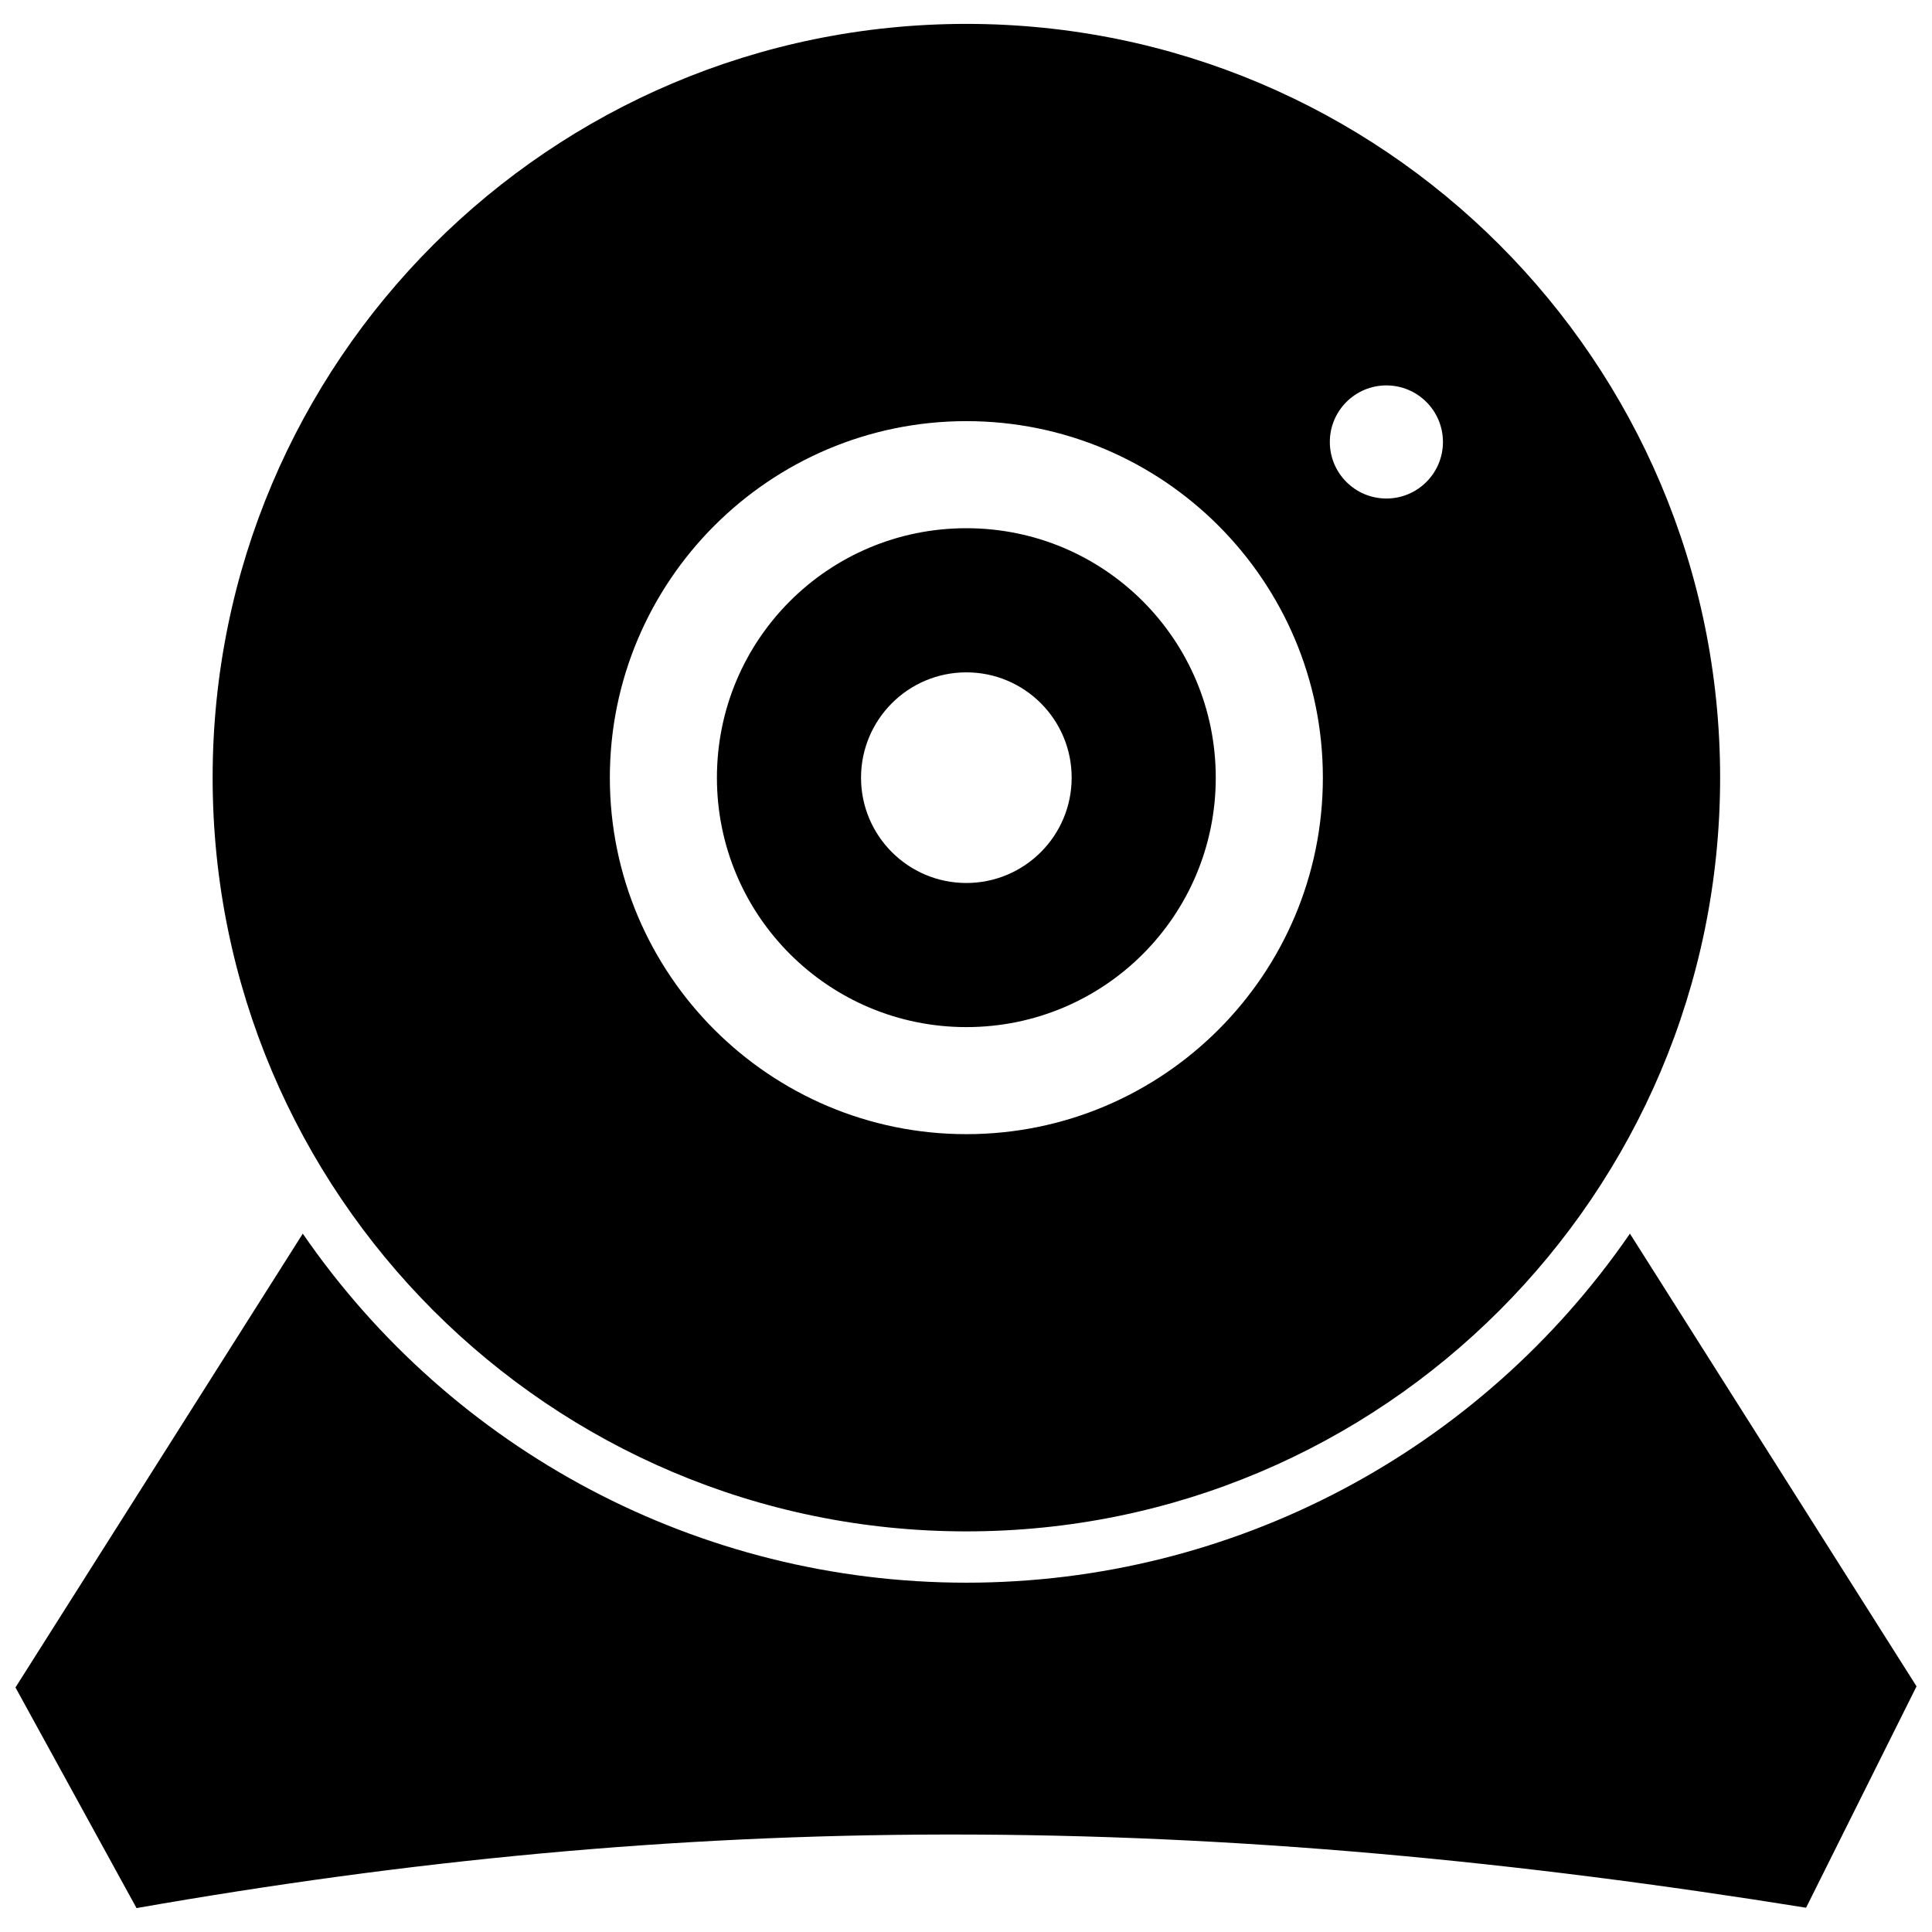 <?xml version="1.0" encoding="UTF-8"?>
<!-- Uploaded to: SVG Repo, www.svgrepo.com, Generator: SVG Repo Mixer Tools -->
<svg width="800px" height="800px" version="1.1" viewBox="144 144 512 512" xmlns="http://www.w3.org/2000/svg">
 <defs>
  <clipPath id="a">
   <path d="m148.09 150h503.81v500h-503.81z"/>
  </clipPath>
 </defs>
 <g clip-path="url(#a)">
  <path d="m496.42 261.13c0-8.281 6.711-14.992 14.984-14.992 8.281 0 14.992 6.711 14.992 14.992 0 8.273-6.711 14.984-14.992 14.984-8.273 0-14.984-6.711-14.984-14.984m-96.32-5.523c52.145 0 94.473 42.34 94.473 94.484 0 52.156-42.32 94.473-94.473 94.473-52.125 0-94.484-42.359-94.484-94.473 0-52.113 42.371-94.484 94.484-94.484zm-0.008 66.574c15.418 0 27.91 12.496 27.91 27.91 0 15.418-12.496 27.91-27.91 27.91-15.406 0-27.91-12.496-27.91-27.91 0.008-15.414 12.504-27.91 27.91-27.91zm0.008-38.199c-36.566 0-66.109 29.535-66.109 66.109 0 36.535 29.594 66.102 66.109 66.102 36.555 0 66.09-29.535 66.09-66.102 0-36.555-29.531-66.109-66.09-66.109zm-252 307.21 32.082 58.473c71.984-12.625 141.47-19.406 214.64-19.496 77.254-0.09 151.62 7.164 227.81 19.398l29.27-58.668-75.953-119.97c-39.699 57.656-105.11 92.5-175.85 92.5-70.746 0-136.15-34.832-175.86-92.5zm252-440.86c-110.31 0-199.75 89.445-199.75 199.75 0 110.31 89.445 199.75 199.75 199.75 110.3 0 199.75-89.445 199.75-199.75-0.008-110.31-89.434-199.75-199.75-199.75z" fill-rule="evenodd"/>
 </g>
</svg>